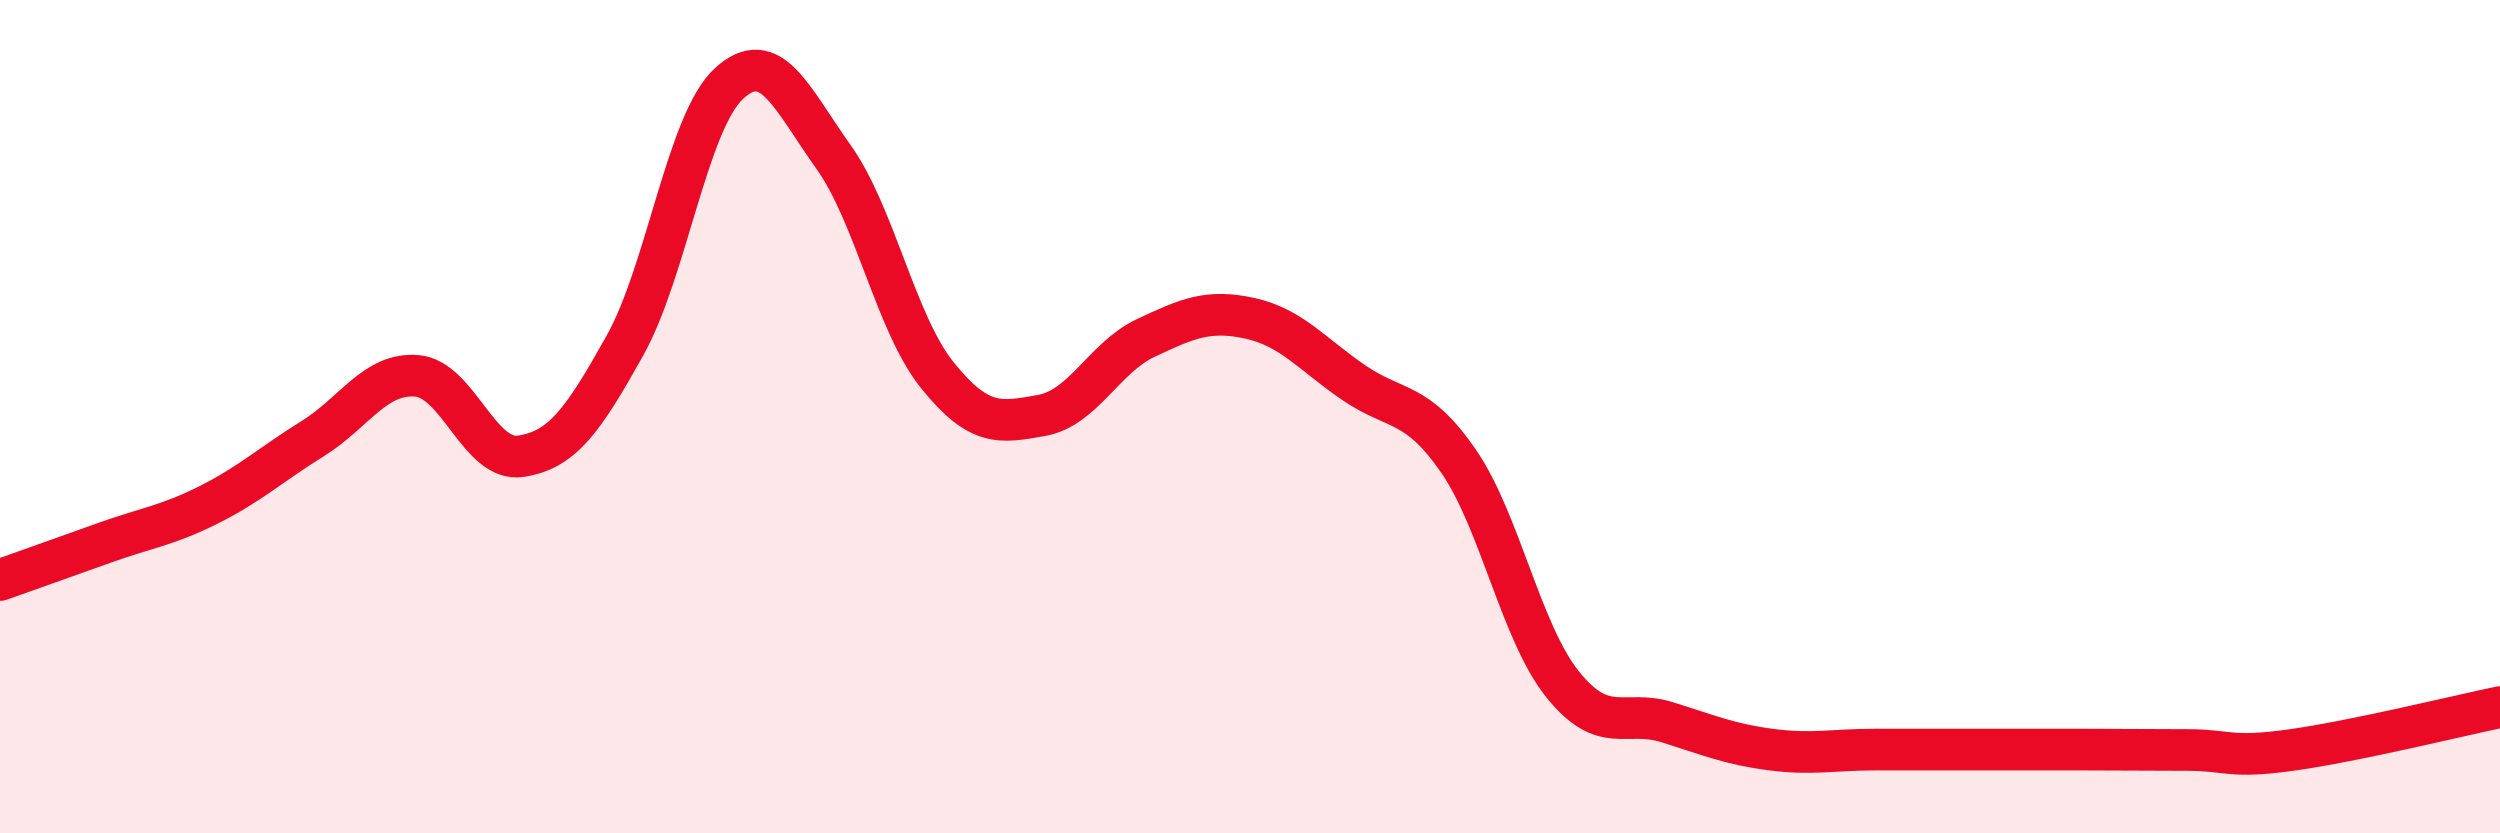 
    <svg width="60" height="20" viewBox="0 0 60 20" xmlns="http://www.w3.org/2000/svg">
      <path
        d="M 0,13.92 C 0.5,13.74 1.5,13.39 2.5,13.03 C 3.5,12.67 4,12.62 5,12.12 C 6,11.62 6.5,11.15 7.5,10.53 C 8.5,9.91 9,8.94 10,9.02 C 11,9.1 11.5,11.1 12.5,10.95 C 13.5,10.8 14,10.08 15,8.29 C 16,6.5 16.5,2.91 17.5,2 C 18.5,1.09 19,2.36 20,3.76 C 21,5.16 21.5,7.77 22.5,9.01 C 23.5,10.25 24,10.15 25,9.97 C 26,9.79 26.5,8.58 27.5,8.11 C 28.5,7.64 29,7.42 30,7.64 C 31,7.86 31.5,8.51 32.5,9.19 C 33.5,9.87 34,9.61 35,11.06 C 36,12.51 36.5,15.17 37.5,16.42 C 38.5,17.67 39,17.02 40,17.33 C 41,17.64 41.5,17.86 42.5,17.99 C 43.5,18.12 44,17.99 45,17.99 C 46,17.99 46.5,17.99 47.5,17.99 C 48.5,17.99 49,17.99 50,17.99 C 51,17.99 51.5,18 52.5,18 C 53.5,18 53.5,18.21 55,18 C 56.5,17.79 59,17.18 60,16.97L60 20L0 20Z"
        fill="#EB0A25"
        opacity="0.1"
        stroke-linecap="round"
        stroke-linejoin="round"
      />
      <path
        d="M 0,13.92 C 0.5,13.74 1.5,13.39 2.5,13.03 C 3.5,12.67 4,12.62 5,12.12 C 6,11.62 6.5,11.15 7.5,10.53 C 8.5,9.91 9,8.94 10,9.02 C 11,9.1 11.5,11.1 12.5,10.95 C 13.5,10.8 14,10.08 15,8.29 C 16,6.5 16.5,2.91 17.5,2 C 18.5,1.09 19,2.36 20,3.76 C 21,5.16 21.5,7.77 22.5,9.01 C 23.5,10.25 24,10.15 25,9.97 C 26,9.79 26.5,8.58 27.5,8.11 C 28.5,7.64 29,7.42 30,7.64 C 31,7.86 31.5,8.51 32.5,9.19 C 33.5,9.87 34,9.61 35,11.06 C 36,12.51 36.5,15.17 37.5,16.42 C 38.5,17.67 39,17.02 40,17.33 C 41,17.64 41.5,17.86 42.5,17.99 C 43.5,18.12 44,17.99 45,17.99 C 46,17.99 46.5,17.99 47.5,17.99 C 48.5,17.99 49,17.99 50,17.99 C 51,17.99 51.5,18 52.5,18 C 53.5,18 53.5,18.21 55,18 C 56.5,17.79 59,17.18 60,16.97"
        stroke="#EB0A25"
        stroke-width="1"
        fill="none"
        stroke-linecap="round"
        stroke-linejoin="round"
      />
    </svg>
  